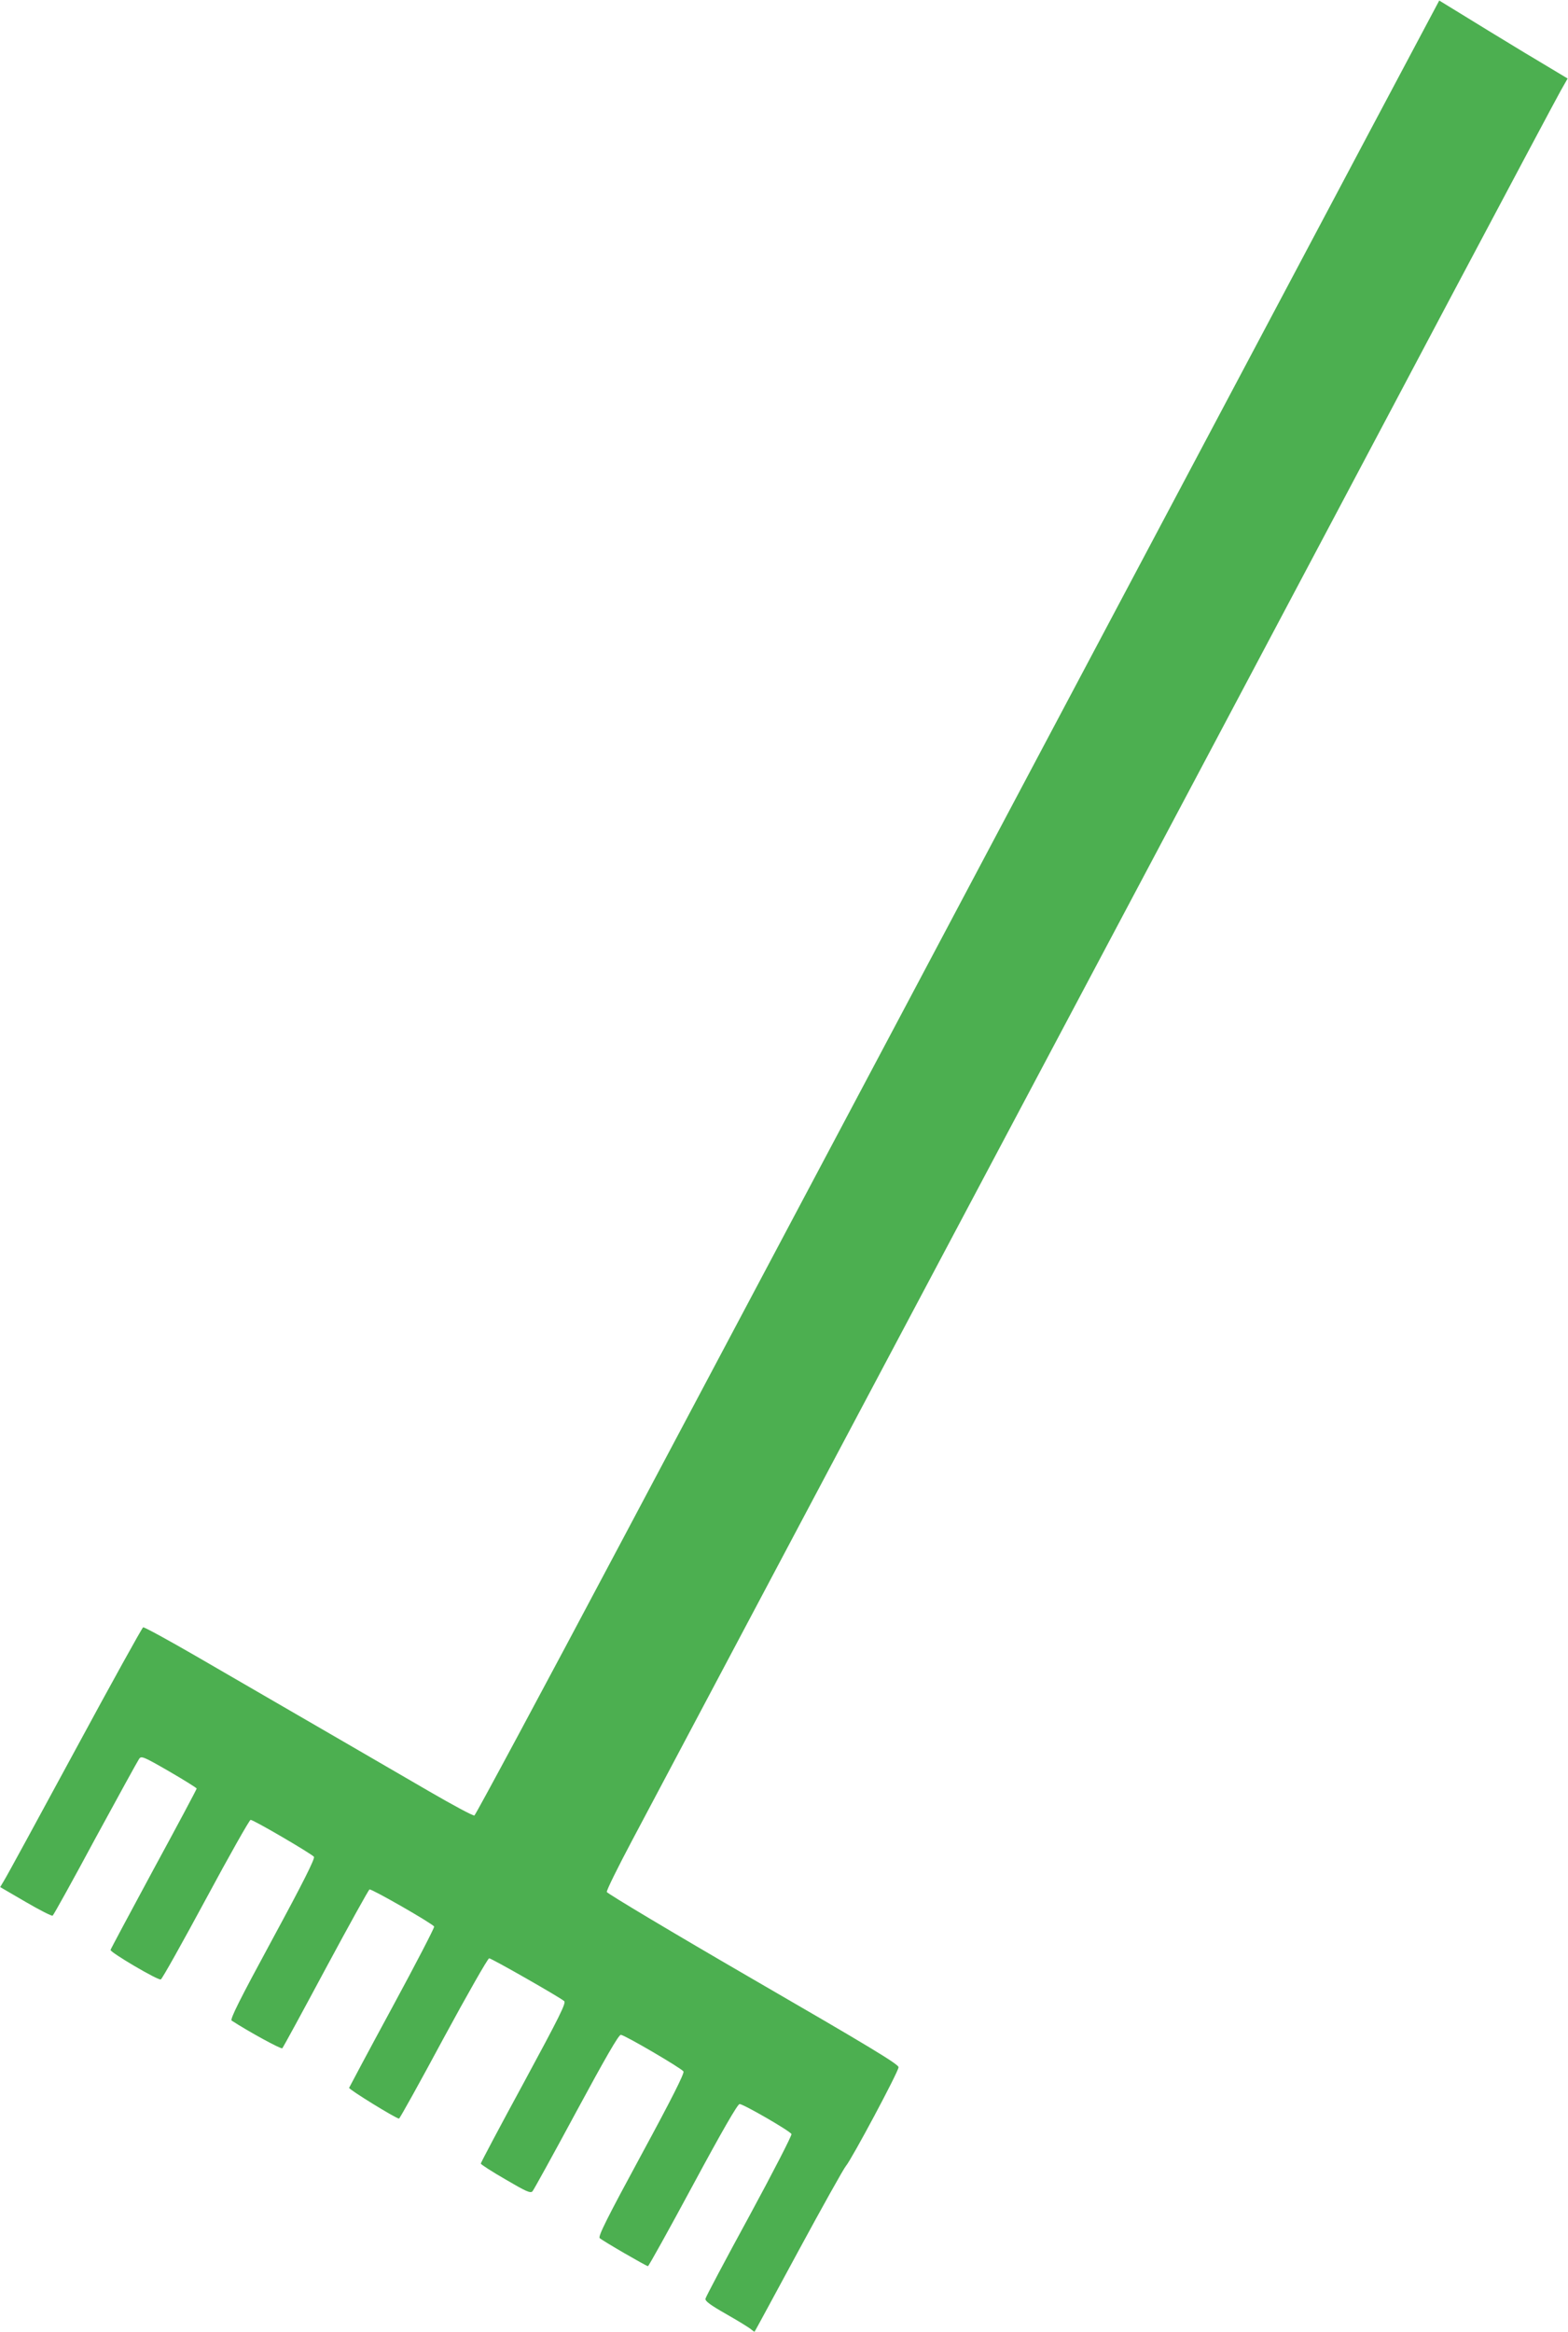 <?xml version="1.0" standalone="no"?>
<!DOCTYPE svg PUBLIC "-//W3C//DTD SVG 20010904//EN"
 "http://www.w3.org/TR/2001/REC-SVG-20010904/DTD/svg10.dtd">
<svg version="1.0" xmlns="http://www.w3.org/2000/svg"
 width="861pt" height="1280pt" viewBox="0 0 861 1280"
 preserveAspectRatio="xMidYMid meet">
<g transform="translate(0,1280) scale(0.1,-0.1)"
fill="#4caf50" stroke="none">
<path d="M7517 12071 c-212 -399 -693 -1306 -1070 -2016 -376 -709 -1031
-1942 -1454 -2740 -423 -797 -1131 -2131 -1573 -2963 -442 -833 -809 -1516
-815 -1518 -7 -3 -120 58 -251 134 -222 129 -596 346 -1278 741 -154 89 -284
160 -290 158 -6 -3 -175 -308 -375 -678 -201 -371 -375 -691 -388 -711 l-22
-37 139 -81 c77 -45 144 -79 149 -76 5 3 111 194 235 425 125 230 233 426 240
436 12 17 23 13 165 -69 83 -48 151 -91 151 -94 0 -4 -106 -203 -236 -442
-129 -239 -236 -439 -237 -444 -3 -13 262 -169 276 -162 7 2 118 201 247 440
129 240 240 436 246 436 17 0 338 -188 348 -203 6 -10 -60 -142 -228 -452
-181 -334 -234 -440 -224 -447 97 -63 272 -158 278 -152 5 5 112 202 239 439
127 236 235 431 240 433 12 4 349 -189 355 -204 2 -6 -101 -205 -230 -443
-129 -238 -235 -437 -237 -442 -2 -9 258 -169 274 -169 4 0 114 198 244 440
131 242 244 440 251 440 13 0 390 -215 412 -235 12 -10 -28 -89 -222 -448
-130 -239 -236 -439 -236 -444 0 -4 61 -44 136 -87 114 -67 137 -77 148 -65 7
8 115 204 240 436 161 298 233 423 245 423 21 -1 332 -183 344 -201 6 -10 -64
-149 -232 -459 -187 -345 -238 -447 -228 -456 16 -15 256 -154 265 -154 4 0
115 200 247 445 160 297 245 444 256 445 21 0 279 -149 285 -165 3 -7 -101
-209 -231 -449 -131 -240 -239 -444 -241 -454 -4 -13 24 -34 117 -87 67 -38
128 -76 136 -84 8 -7 15 -12 17 -10 2 2 110 202 241 444 131 242 248 451 260
465 30 34 289 518 289 542 1 16 -165 116 -799 483 -440 255 -801 471 -803 479
-2 9 61 136 139 283 150 284 1859 3503 3157 5948 426 803 1029 1939 1339 2525
311 586 582 1095 603 1132 l38 67 -237 142 c-130 79 -288 175 -352 215 l-116
71 -386 -726z"/>
</g>
</svg>
